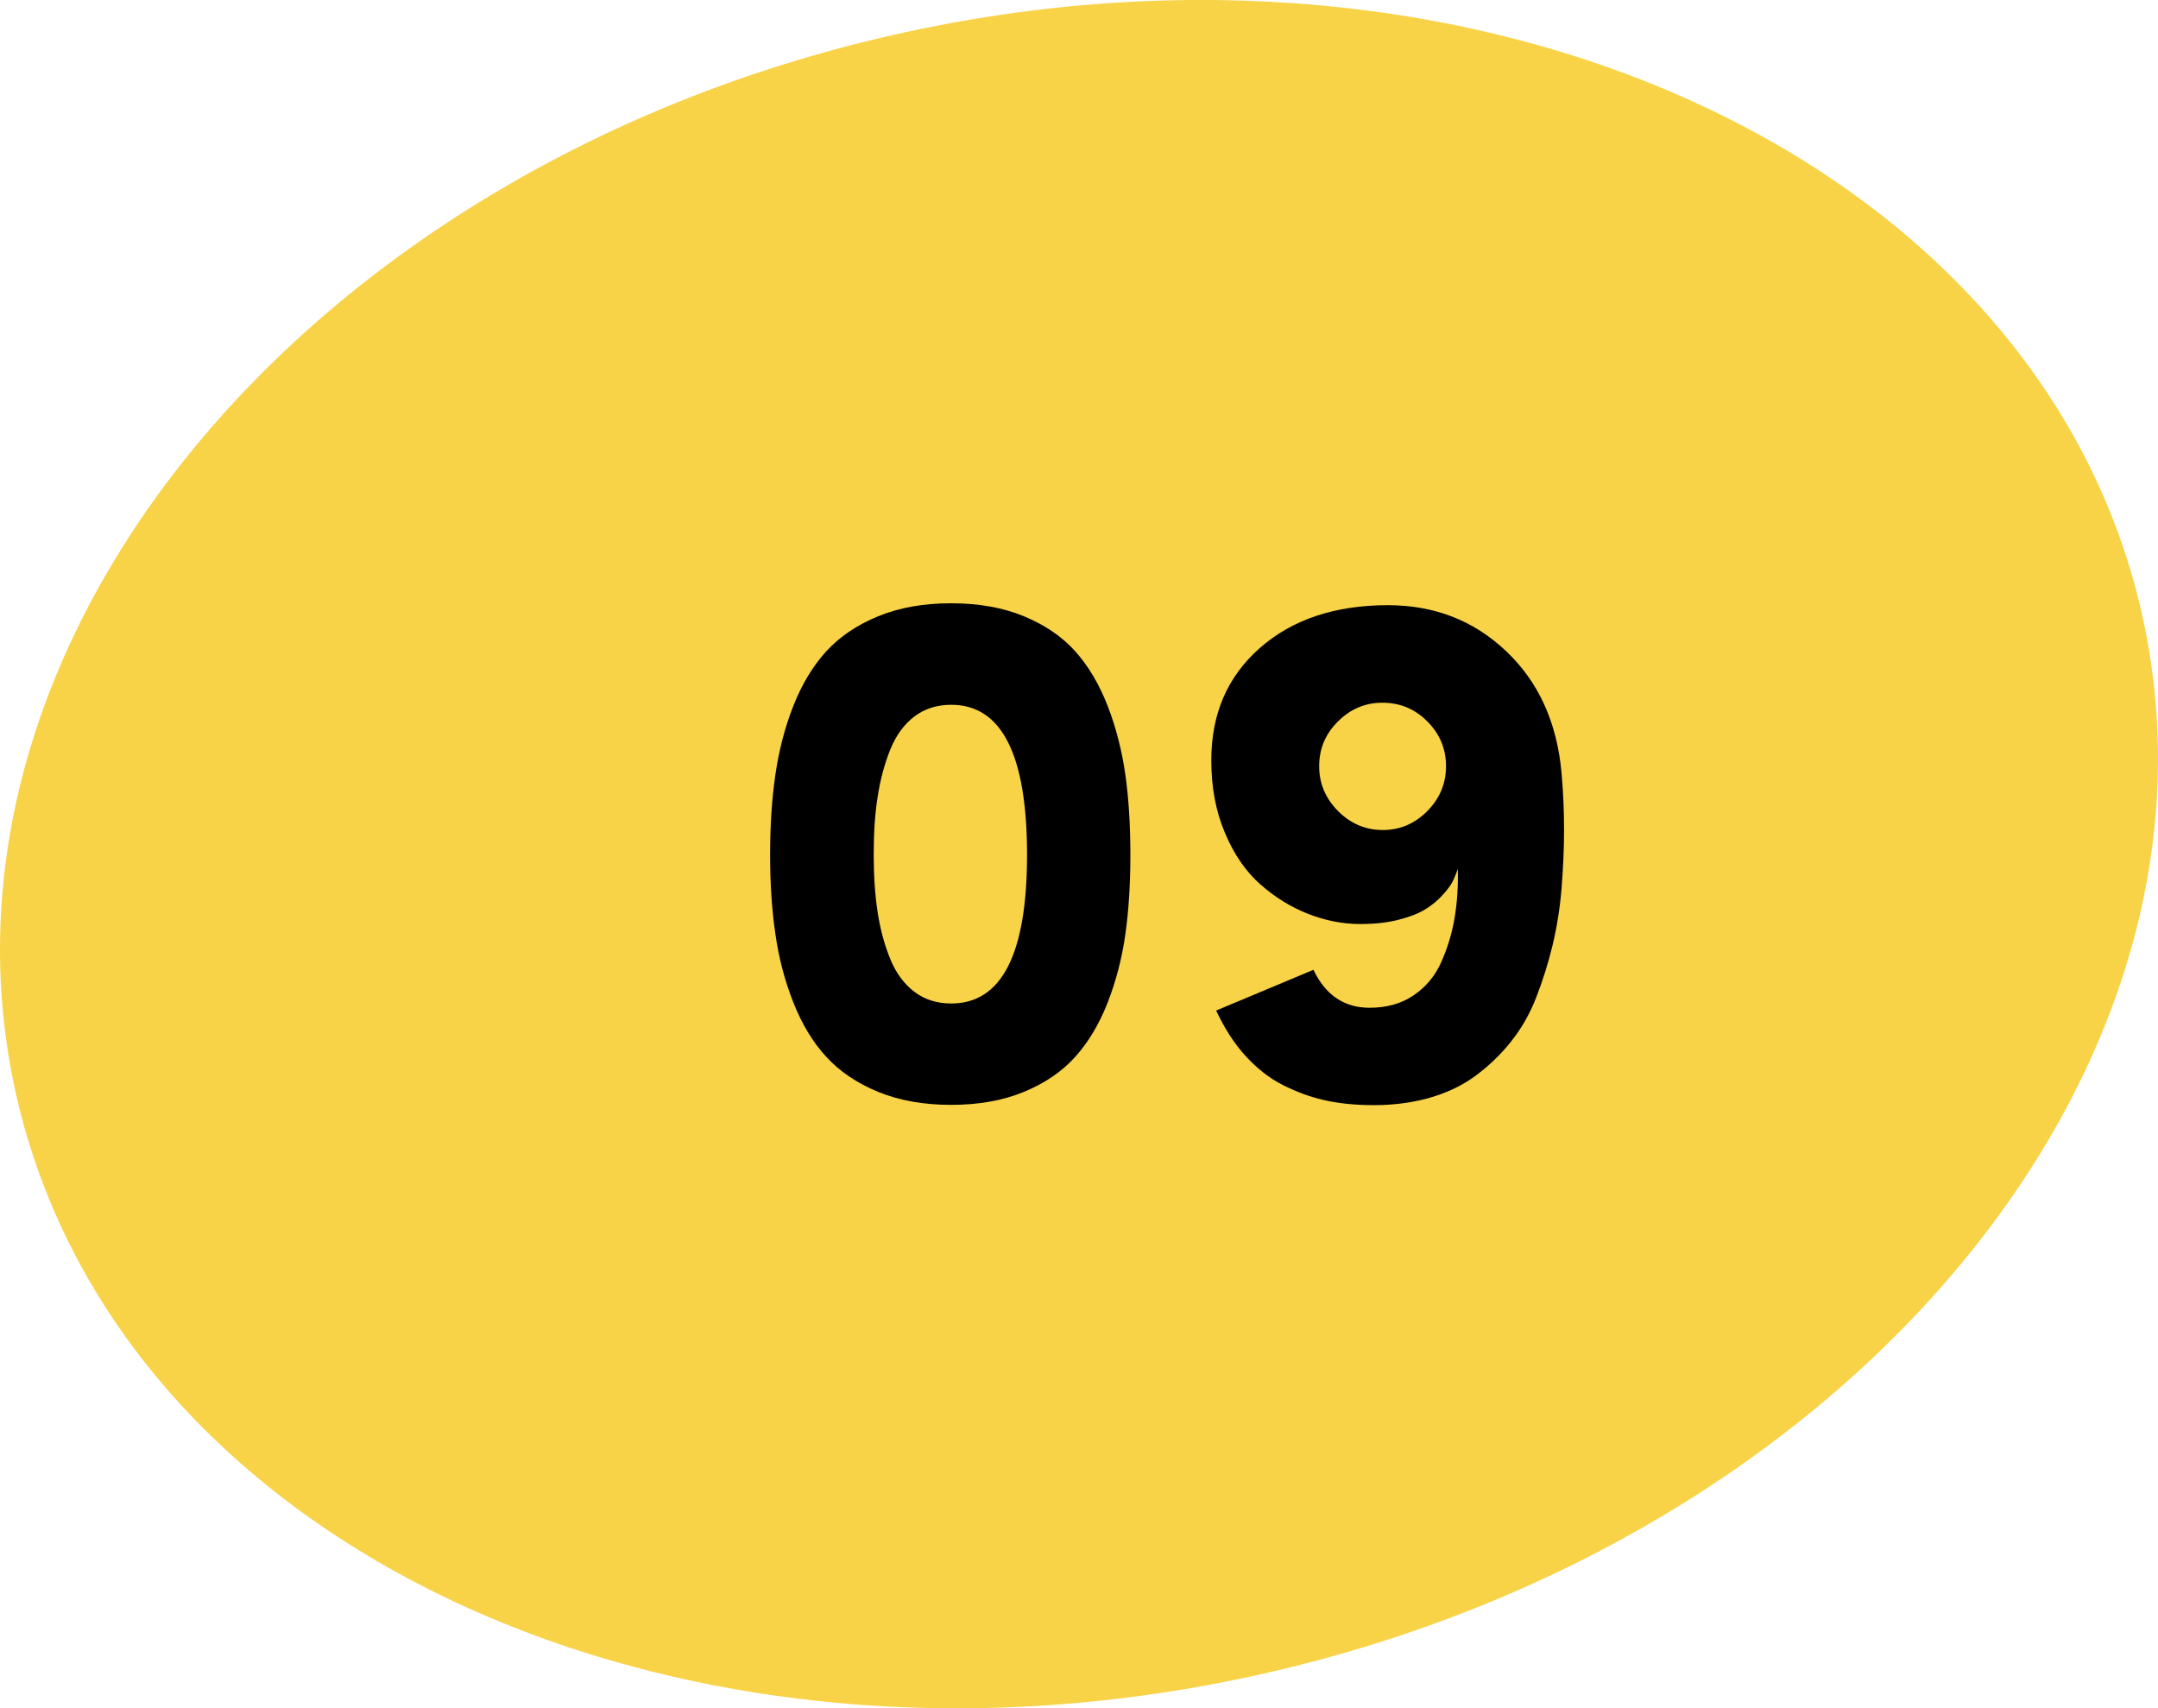 <svg xmlns="http://www.w3.org/2000/svg" xmlns:xlink="http://www.w3.org/1999/xlink" id="OBJECTS" x="0px" y="0px" viewBox="0 0 146.64 116.1" style="enable-background:new 0 0 146.64 116.1;" xml:space="preserve"><style type="text/css">	.st0{fill:#F8D348;}</style><g>	<g>		<path class="st0" d="M145.53,41.65c6.98,30.74-19.68,63.01-59.56,72.07C46.09,122.78,8.1,105.2,1.11,74.45    C-5.87,43.71,20.79,11.44,60.67,2.38C100.55-6.68,138.55,10.9,145.53,41.65"></path>	</g>	<g>		<path d="M52.33,58.1c0-2,0.12-3.82,0.36-5.46c0.24-1.64,0.64-3.2,1.22-4.67s1.33-2.71,2.24-3.71c0.92-1,2.09-1.79,3.53-2.38    c1.44-0.59,3.09-0.88,4.95-0.88c1.86,0,3.51,0.29,4.94,0.88s2.59,1.38,3.49,2.38c0.9,1,1.63,2.24,2.21,3.72    c0.57,1.48,0.97,3.04,1.2,4.67c0.23,1.63,0.34,3.45,0.34,5.44c0,1.98-0.11,3.79-0.34,5.41c-0.23,1.62-0.63,3.17-1.2,4.63    s-1.31,2.7-2.21,3.7c-0.9,1-2.06,1.79-3.49,2.38s-3.08,0.88-4.94,0.88c-1.86,0-3.51-0.29-4.95-0.88    c-1.44-0.59-2.61-1.38-3.53-2.38c-0.92-1-1.66-2.23-2.24-3.7s-0.99-3.01-1.22-4.65C52.45,61.86,52.33,60.06,52.33,58.1z     M59.37,58.1c0,1.45,0.09,2.75,0.27,3.92c0.18,1.16,0.47,2.22,0.86,3.17c0.39,0.95,0.94,1.69,1.64,2.22    c0.7,0.53,1.54,0.79,2.5,0.79c3.43,0,5.15-3.37,5.15-10.1c0-6.8-1.72-10.2-5.15-10.2c-0.96,0-1.8,0.26-2.5,0.79    c-0.7,0.53-1.25,1.28-1.64,2.24c-0.39,0.97-0.68,2.04-0.86,3.21C59.45,55.32,59.37,56.63,59.37,58.1z"></path>		<path d="M82.31,51.67c0-3.16,1.1-5.7,3.31-7.64c2.2-1.93,5.1-2.9,8.69-2.9c3.16,0,5.83,1.04,8.03,3.12    c2.2,2.08,3.46,4.84,3.77,8.28c0.12,1.33,0.17,2.64,0.17,3.9c0,1.27-0.06,2.58-0.17,3.95c-0.11,1.36-0.32,2.65-0.61,3.86    s-0.66,2.38-1.1,3.52s-1.02,2.15-1.74,3.05c-0.72,0.9-1.54,1.68-2.46,2.35c-0.92,0.67-2.01,1.17-3.27,1.51    c-1.26,0.33-2.64,0.48-4.15,0.43c-1.06-0.03-2.04-0.15-2.92-0.36c-0.88-0.21-1.78-0.54-2.69-1c-0.91-0.46-1.75-1.12-2.52-1.96    s-1.44-1.88-2.01-3.1l6.61-2.77c0.82,1.72,2.09,2.58,3.82,2.58c1.16,0,2.15-0.28,2.98-0.84c0.83-0.56,1.46-1.31,1.88-2.25    c0.42-0.94,0.73-1.94,0.91-3c0.18-1.06,0.25-2.17,0.22-3.34c-0.1,0.29-0.22,0.58-0.35,0.85s-0.38,0.59-0.72,0.96    c-0.34,0.37-0.74,0.69-1.19,0.96c-0.45,0.27-1.05,0.5-1.81,0.69c-0.76,0.19-1.6,0.28-2.53,0.28c-1.21,0-2.4-0.23-3.57-0.69    c-1.17-0.46-2.24-1.12-3.24-2c-0.99-0.87-1.8-2.04-2.41-3.5C82.61,55.13,82.31,53.49,82.31,51.67z M90.92,49.03    c-0.86,0.85-1.28,1.86-1.28,3.04s0.43,2.19,1.28,3.05c0.86,0.86,1.87,1.29,3.04,1.29c1.17,0,2.18-0.43,3.03-1.29    c0.85-0.86,1.27-1.88,1.27-3.05s-0.42-2.19-1.27-3.04s-1.86-1.27-3.03-1.27C92.79,47.75,91.77,48.18,90.92,49.03z"></path>	</g></g></svg>